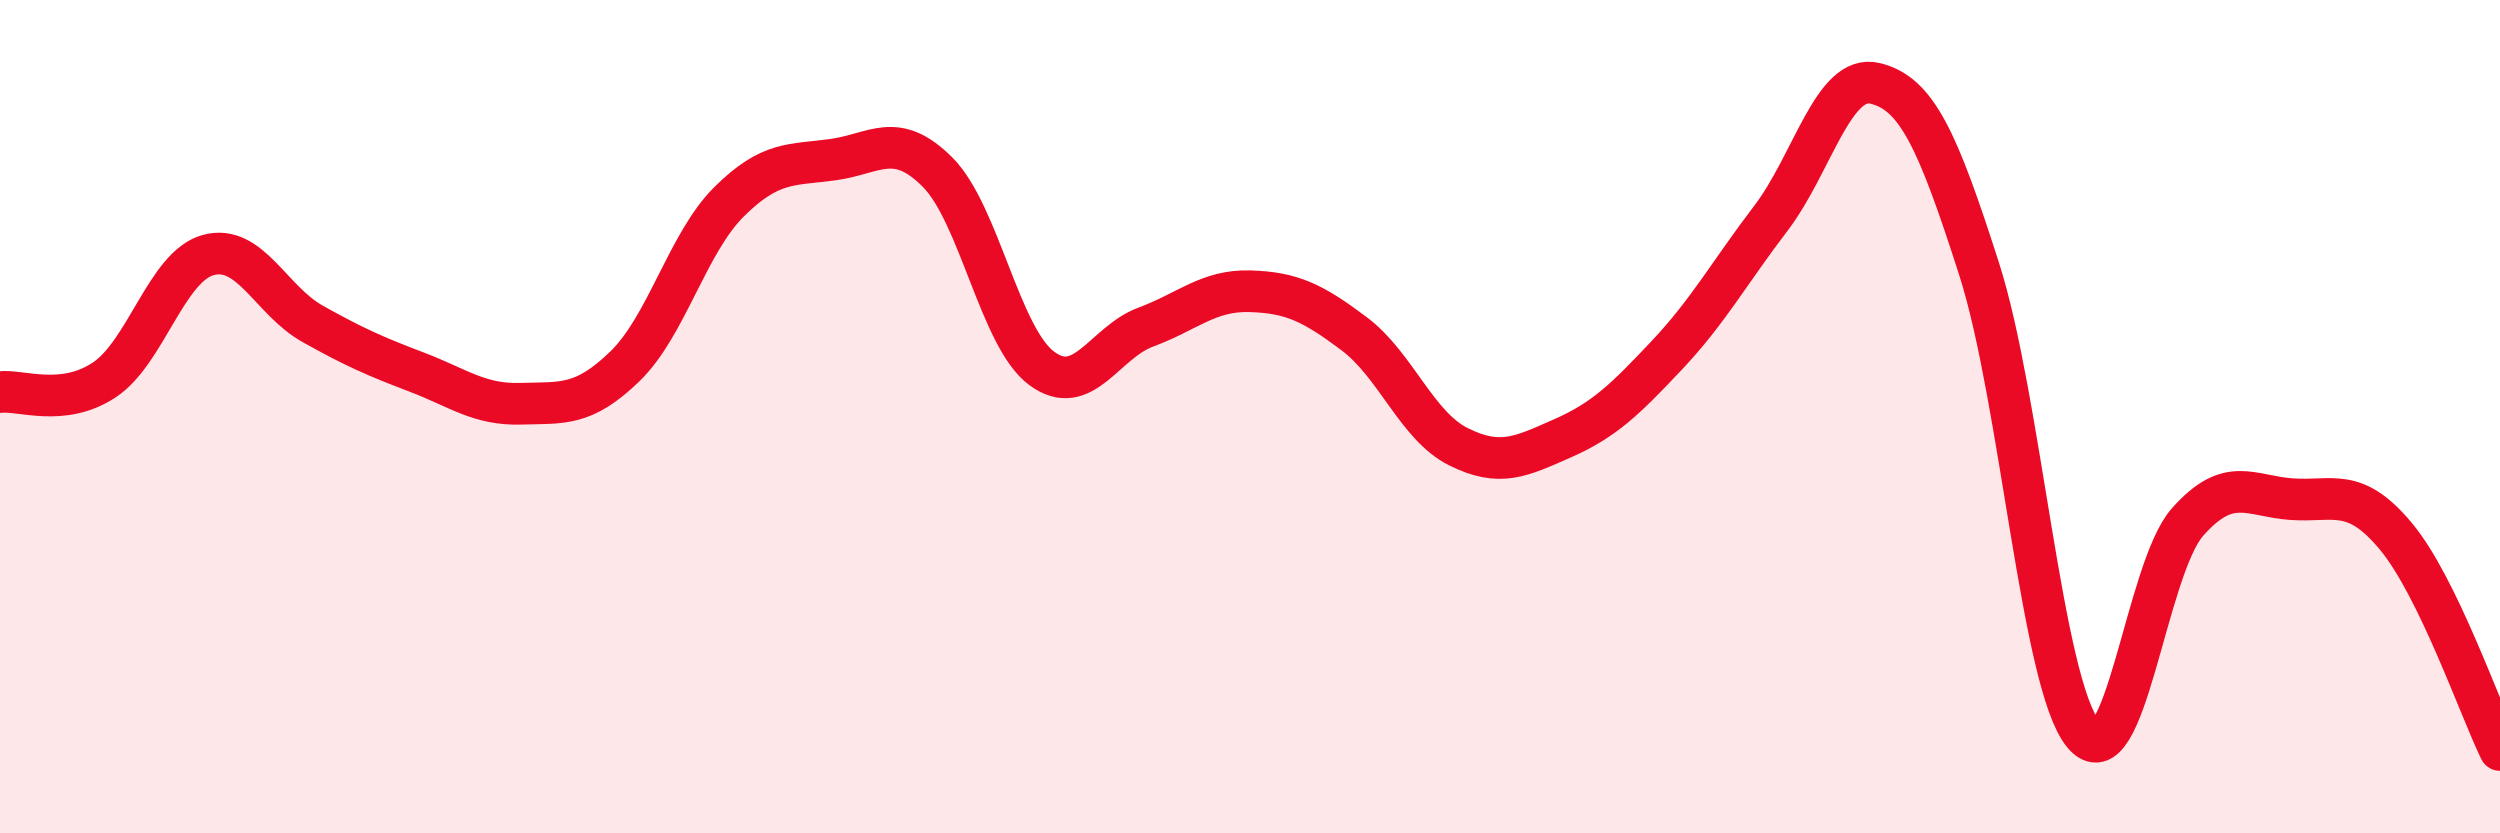 
    <svg width="60" height="20" viewBox="0 0 60 20" xmlns="http://www.w3.org/2000/svg">
      <path
        d="M 0,9.41 C 0.5,9.35 1.5,9.78 2.5,9.12 C 3.5,8.46 4,6.39 5,6.12 C 6,5.85 6.5,7.21 7.5,7.77 C 8.5,8.33 9,8.55 10,8.93 C 11,9.31 11.5,9.72 12.5,9.69 C 13.5,9.66 14,9.76 15,8.79 C 16,7.82 16.5,5.83 17.5,4.84 C 18.5,3.85 19,3.97 20,3.83 C 21,3.69 21.5,3.13 22.5,4.13 C 23.5,5.13 24,8.1 25,8.84 C 26,9.58 26.5,8.22 27.5,7.85 C 28.5,7.48 29,6.96 30,6.99 C 31,7.02 31.5,7.26 32.5,8.01 C 33.5,8.76 34,10.22 35,10.72 C 36,11.22 36.5,10.96 37.5,10.52 C 38.5,10.08 39,9.59 40,8.53 C 41,7.47 41.5,6.55 42.5,5.24 C 43.5,3.93 44,1.76 45,2 C 46,2.24 46.5,3.34 47.5,6.46 C 48.5,9.58 49,16.41 50,17.62 C 51,18.83 51.5,13.66 52.5,12.53 C 53.5,11.4 54,11.91 55,11.98 C 56,12.05 56.5,11.67 57.5,12.87 C 58.5,14.07 59.5,16.97 60,18L60 20L0 20Z"
        fill="#EB0A25"
        opacity="0.1"
        stroke-linecap="round"
        stroke-linejoin="round"
      />
      <path
        d="M 0,9.41 C 0.5,9.35 1.5,9.78 2.5,9.12 C 3.5,8.46 4,6.39 5,6.12 C 6,5.85 6.5,7.21 7.5,7.77 C 8.5,8.33 9,8.55 10,8.93 C 11,9.31 11.5,9.72 12.5,9.69 C 13.5,9.66 14,9.76 15,8.79 C 16,7.82 16.5,5.83 17.5,4.84 C 18.5,3.85 19,3.97 20,3.83 C 21,3.69 21.5,3.13 22.5,4.13 C 23.5,5.13 24,8.1 25,8.84 C 26,9.58 26.5,8.22 27.5,7.85 C 28.5,7.48 29,6.96 30,6.99 C 31,7.02 31.5,7.26 32.5,8.01 C 33.5,8.76 34,10.22 35,10.72 C 36,11.22 36.5,10.96 37.5,10.52 C 38.5,10.08 39,9.59 40,8.53 C 41,7.47 41.5,6.55 42.5,5.24 C 43.5,3.93 44,1.76 45,2 C 46,2.24 46.5,3.34 47.5,6.46 C 48.5,9.58 49,16.41 50,17.62 C 51,18.83 51.5,13.66 52.5,12.53 C 53.5,11.4 54,11.91 55,11.98 C 56,12.05 56.5,11.67 57.5,12.87 C 58.5,14.07 59.5,16.97 60,18"
        stroke="#EB0A25"
        stroke-width="1"
        fill="none"
        stroke-linecap="round"
        stroke-linejoin="round"
      />
    </svg>
  